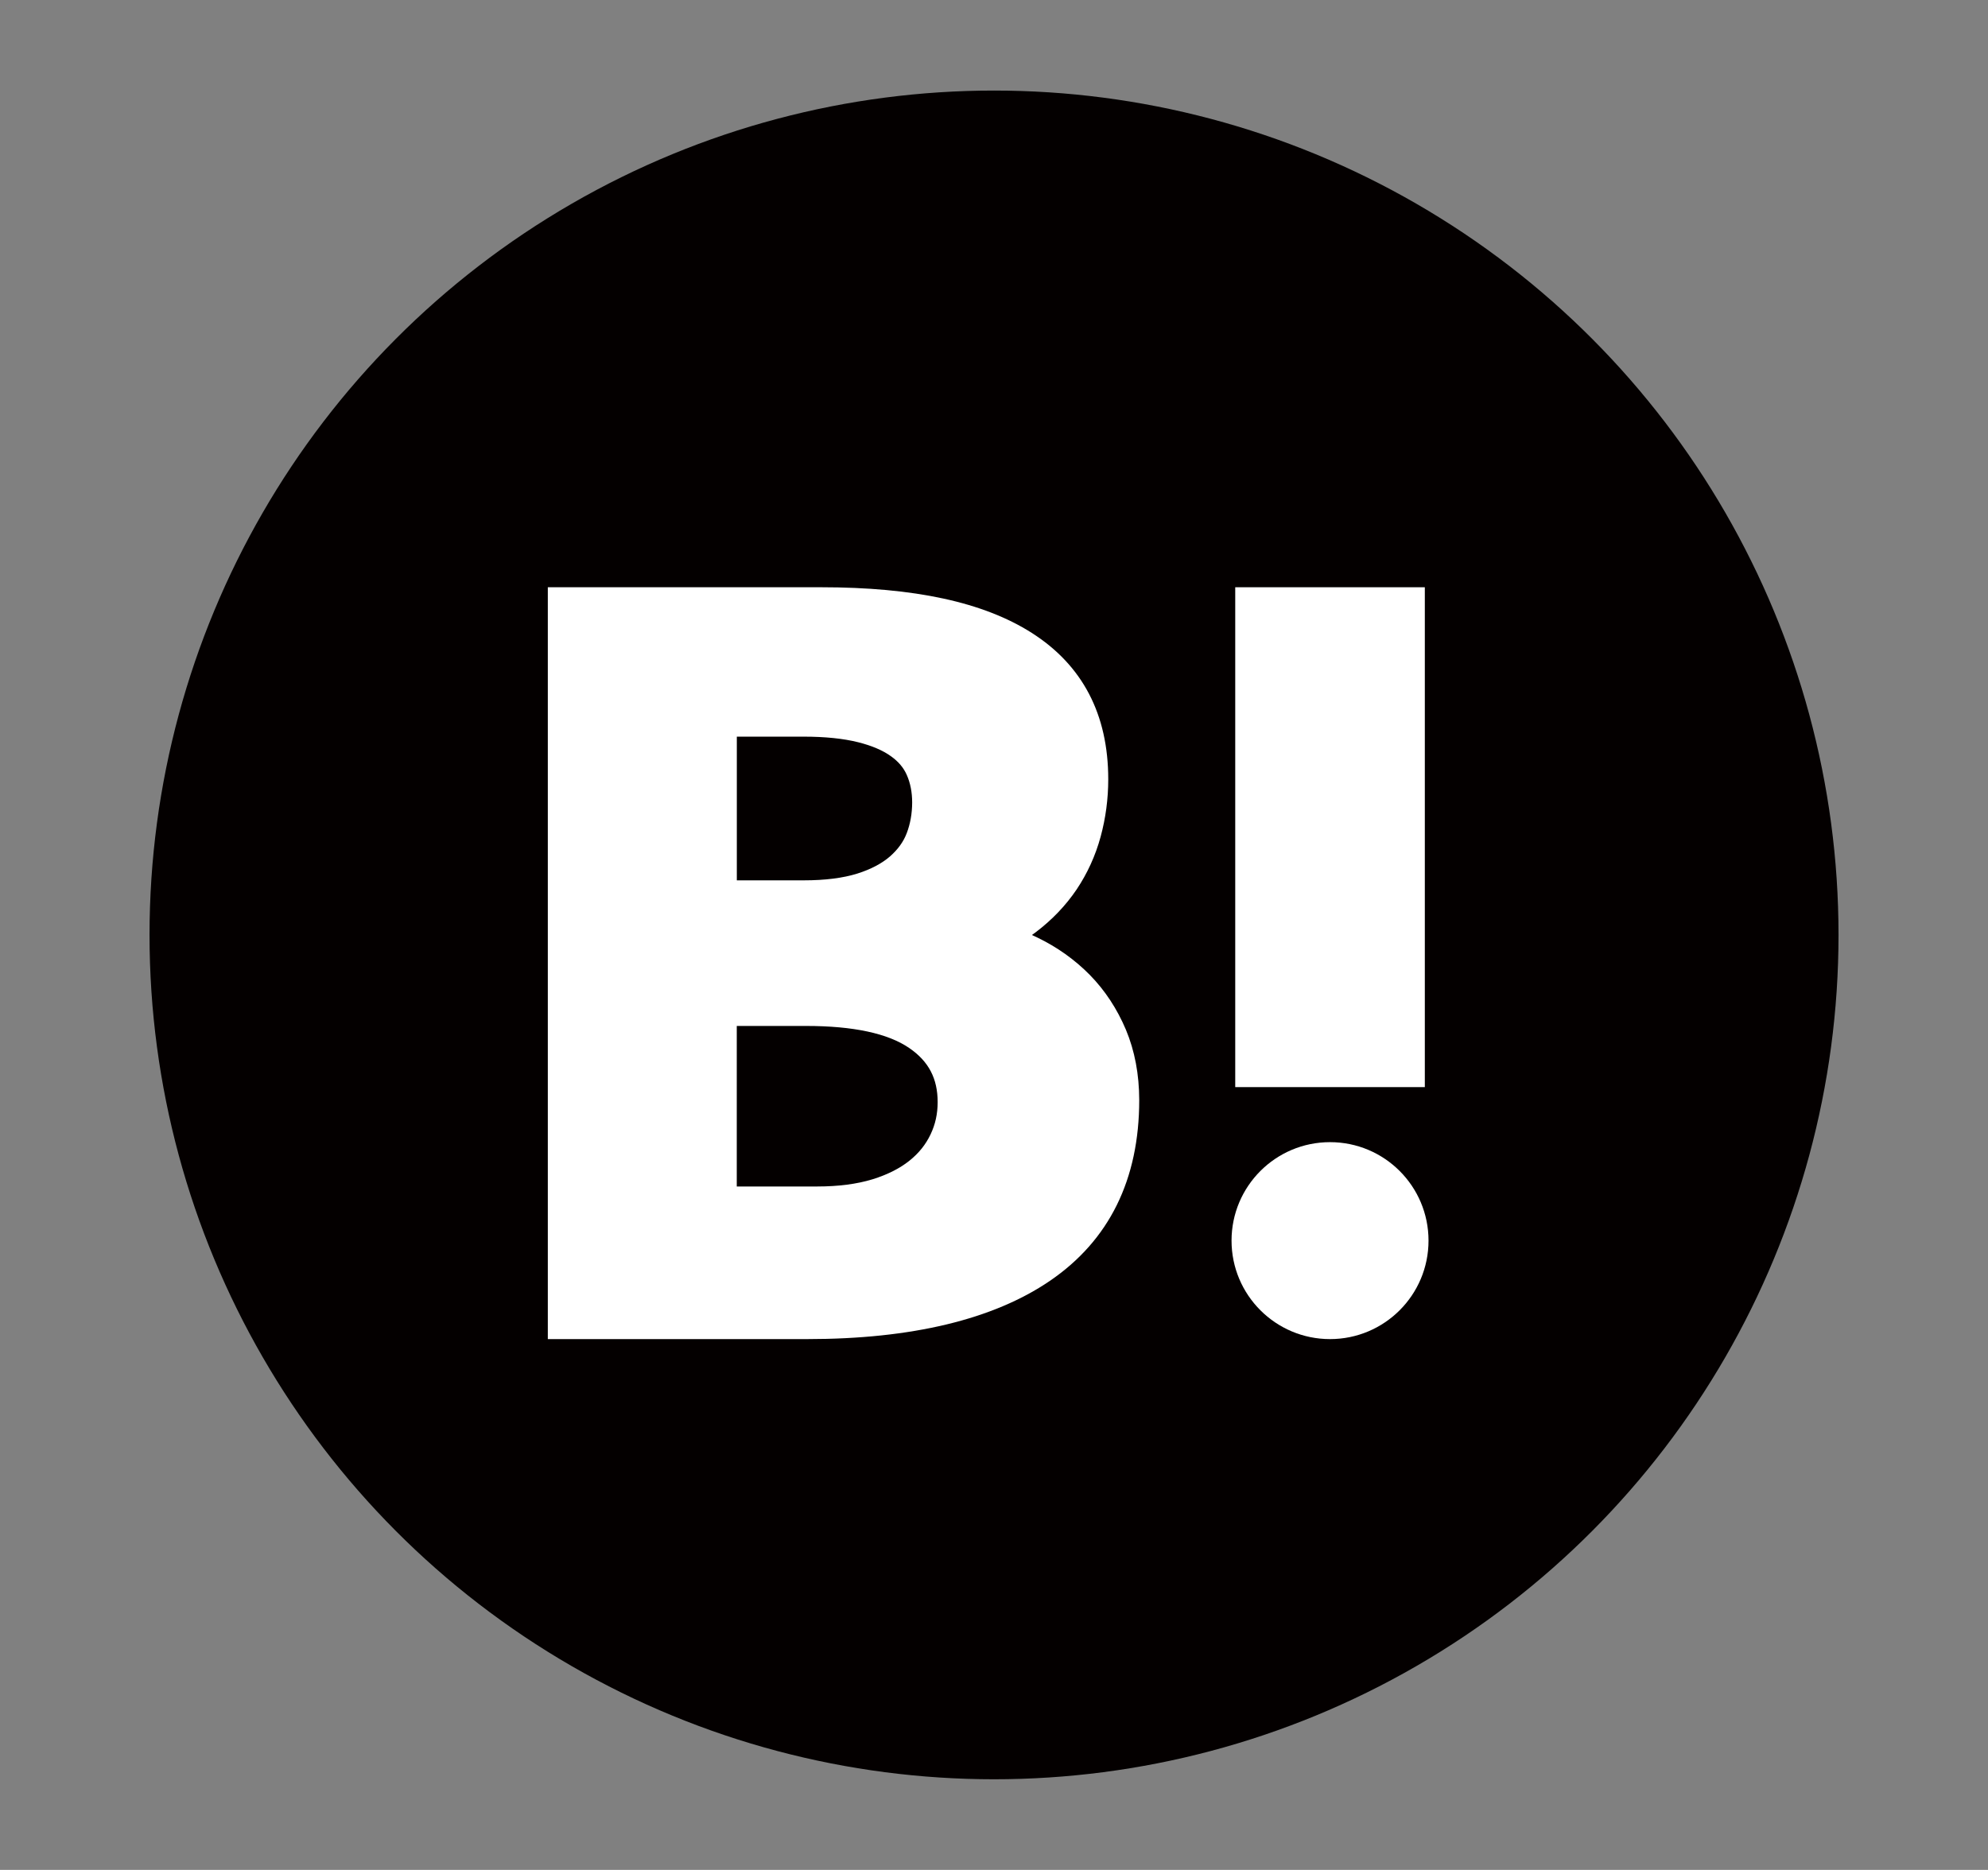 <?xml version="1.0" encoding="utf-8"?>
<!-- Generator: Adobe Illustrator 16.0.0, SVG Export Plug-In . SVG Version: 6.00 Build 0)  -->
<!DOCTYPE svg PUBLIC "-//W3C//DTD SVG 1.1//EN" "http://www.w3.org/Graphics/SVG/1.1/DTD/svg11.dtd">
<svg version="1.1" id="レイヤー_1" xmlns="http://www.w3.org/2000/svg" xmlns:xlink="http://www.w3.org/1999/xlink" x="0px"
	 y="0px" width="37.665px" height="35.433px" viewBox="0 0 37.665 35.433" enable-background="new 0 0 37.665 35.433"
	 xml:space="preserve">
<rect x="0" y="0" width="37.665" height="35.433" fill="#808080" stroke="none"/>
<circle fill="#040000" cx="18.833" cy="17.716" r="16"/>
<g>
	<path fill="#FFFFFF" d="M21.332,19.513c-0.167-0.396-0.396-0.745-0.684-1.039c-0.285-0.289-0.62-0.528-0.996-0.709
		c-0.034-0.016-0.066-0.032-0.101-0.047c0.026-0.018,0.051-0.037,0.075-0.055c0.305-0.231,0.565-0.502,0.771-0.807
		c0.204-0.304,0.358-0.641,0.456-1.002c0.096-0.353,0.144-0.719,0.144-1.088c0-1.228-0.487-2.16-1.449-2.773
		c-0.914-0.582-2.221-0.865-3.995-0.865h-5.174v14.247h4.915c1.978,0,3.525-0.372,4.598-1.104c1.123-0.767,1.692-1.919,1.692-3.427
		C21.583,20.359,21.499,19.912,21.332,19.513z M13.959,19.441h1.312c0.895,0,1.554,0.141,1.958,0.42
		c0.366,0.251,0.536,0.577,0.536,1.023c0,0.221-0.043,0.421-0.135,0.613c-0.091,0.191-0.22,0.353-0.398,0.496
		c-0.183,0.147-0.418,0.266-0.702,0.354c-0.294,0.09-0.646,0.136-1.046,0.136h-1.525V19.441z M17.179,15.788
		c-0.062,0.164-0.166,0.306-0.314,0.438c-0.156,0.136-0.364,0.246-0.62,0.327c-0.269,0.085-0.612,0.129-1.018,0.129h-1.267v-2.723
		h1.267c0.406,0,0.754,0.036,1.032,0.106c0.259,0.065,0.47,0.155,0.625,0.268c0.139,0.1,0.237,0.216,0.297,0.354
		c0.067,0.152,0.101,0.327,0.101,0.521C17.281,15.416,17.247,15.611,17.179,15.788z"/>
	<circle fill="#FFFFFF" cx="25.199" cy="23.509" r="1.866"/>
	<rect x="23.403" y="11.128" fill="#FFFFFF" width="3.592" height="9.472"/>
</g>
<circle fill="#040000" cx="71.02" cy="20.601" r="16"/>
<path fill-rule="evenodd" clip-rule="evenodd" fill="#FFFFFF" d="M80.915,19.432c-0.001,1.851-0.53,3.208-1.446,4.427
	c-0.617,0.823-1.334,1.555-2.11,2.228c-1.655,1.435-3.448,2.679-5.329,3.797c-0.386,0.229-0.799,0.411-1.205,0.605
	c-0.092,0.044-0.201,0.069-0.305,0.073c-0.262,0.012-0.396-0.117-0.366-0.425c0.028-0.286,0.083-0.568,0.131-0.853
	c0.054-0.319,0.094-0.639,0.05-0.965c-0.03-0.225-0.162-0.366-0.352-0.467c-0.26-0.141-0.544-0.199-0.832-0.241
	c-0.873-0.128-1.719-0.359-2.539-0.687c-0.99-0.395-1.905-0.923-2.719-1.614c-1.315-1.115-2.24-2.481-2.619-4.185
	c-0.132-0.596-0.178-1.201-0.135-1.807c0.104-1.475,0.647-2.78,1.568-3.932c0.979-1.226,2.219-2.104,3.646-2.729
	c1.277-0.558,2.616-0.86,4.008-0.931c2.154-0.111,4.202,0.291,6.111,1.311c1.475,0.787,2.686,1.863,3.528,3.324
	C80.604,17.406,80.912,18.533,80.915,19.432z M70.99,19.464c0.666,0.909,1.311,1.785,1.953,2.662
	c0.105,0.145,0.24,0.248,0.427,0.259c0.323,0.018,0.573-0.241,0.573-0.593c0-1.274,0-2.548,0-3.822c0-0.031,0-0.062-0.004-0.092
	c-0.025-0.223-0.143-0.385-0.348-0.465c-0.201-0.079-0.394-0.04-0.555,0.11c-0.135,0.125-0.178,0.291-0.178,0.469
	c0,0.706,0,1.411,0,2.117c0,0.047,0,0.095,0,0.175c-0.041-0.051-0.063-0.076-0.082-0.102c-0.422-0.575-0.844-1.151-1.267-1.726
	c-0.201-0.276-0.403-0.55-0.604-0.826c-0.137-0.188-0.317-0.287-0.551-0.245c-0.201,0.036-0.348,0.157-0.408,0.357
	c-0.027,0.091-0.036,0.191-0.036,0.287c-0.002,1.239-0.002,2.477,0,3.716c0,0.092,0.009,0.188,0.036,0.273
	c0.076,0.245,0.338,0.405,0.578,0.367c0.251-0.039,0.461-0.279,0.463-0.54c0.004-0.466,0.002-0.932,0.002-1.398
	C70.99,20.132,70.99,19.817,70.99,19.464z M75.677,18.443c0.042,0,0.09,0,0.138,0c0.436,0,0.869,0.002,1.305-0.001
	c0.287-0.002,0.512-0.239,0.512-0.531c0-0.298-0.221-0.531-0.512-0.532c-0.666-0.002-1.331-0.002-1.998,0
	c-0.279,0.001-0.505,0.227-0.505,0.507c-0.001,1.327-0.001,2.654,0,3.98c0,0.283,0.229,0.519,0.511,0.52
	c0.665,0.002,1.331,0.002,1.996,0c0.271-0.002,0.504-0.243,0.508-0.514c0.004-0.31-0.197-0.545-0.488-0.55
	c-0.438-0.008-0.878-0.004-1.317-0.006c-0.048,0-0.095,0-0.149,0c0-0.308,0-0.6,0-0.901c0.043,0,0.092,0,0.139,0
	c0.427,0,0.854,0,1.279,0c0.295-0.001,0.532-0.228,0.537-0.508c0.005-0.322-0.199-0.552-0.512-0.557
	c-0.43-0.007-0.861-0.003-1.291-0.004c-0.048,0-0.096,0-0.151,0C75.677,19.038,75.677,18.747,75.677,18.443z M65.715,21.316
	c0-0.069,0-0.123,0-0.175c0-1.069,0.001-2.14,0-3.209c0-0.324-0.244-0.561-0.566-0.553c-0.291,0.008-0.502,0.245-0.502,0.571
	c-0.002,1.288-0.001,2.575-0.001,3.863c0,0.031,0.002,0.062,0.004,0.093c0.019,0.253,0.247,0.479,0.502,0.479
	c0.675,0.003,1.351,0.005,2.024-0.001c0.316-0.002,0.568-0.346,0.489-0.648c-0.071-0.271-0.25-0.416-0.536-0.418
	C66.663,21.313,66.197,21.316,65.715,21.316z M69.205,19.885c0-0.644,0-1.287,0-1.93c-0.001-0.259-0.142-0.468-0.364-0.549
	c-0.36-0.131-0.718,0.139-0.72,0.559c-0.006,1.278-0.003,2.556,0.002,3.834c0,0.099,0.026,0.204,0.068,0.294
	c0.103,0.213,0.369,0.338,0.576,0.285c0.254-0.063,0.436-0.287,0.437-0.549C69.206,21.181,69.205,20.533,69.205,19.885z"/>
<path id="XMLID_1725_" fill="#040000" d="M122.787,36.6L122.787,36.6c-8.837,0-16-7.164-16-16l0,0c0-8.836,7.163-16,16-16l0,0
	c8.837,0,16,7.163,16,16l0,0C138.787,29.436,131.624,36.6,122.787,36.6z"/>
<path id="XMLID_1724_" fill="#FFFFFF" d="M114.262,25.957c1.549,0.992,3.387,1.571,5.362,1.571c6.495,0,10.163-5.484,9.942-10.405
	c0.684-0.493,1.276-1.108,1.746-1.811c-0.628,0.278-1.303,0.466-2.01,0.551c0.723-0.433,1.277-1.118,1.538-1.936
	c-0.677,0.401-1.425,0.692-2.221,0.85c-0.639-0.68-1.548-1.105-2.554-1.105c-2.258,0-3.918,2.107-3.407,4.295
	c-2.907-0.146-5.485-1.539-7.21-3.655c-0.916,1.573-0.475,3.629,1.082,4.67c-0.572-0.018-1.113-0.176-1.584-0.438
	c-0.037,1.621,1.123,3.137,2.806,3.476c-0.493,0.133-1.032,0.164-1.579,0.06c0.443,1.389,1.736,2.4,3.268,2.429
	C117.971,25.661,116.118,26.176,114.262,25.957z"/>
<path id="XMLID_1695_" fill="#040000" d="M180.842,39.509L180.842,39.509c-8.836,0-16-7.164-16-16l0,0c0-8.836,7.164-16,16-16l0,0
	c8.836,0,16,7.163,16,16l0,0C196.842,32.345,189.678,39.509,180.842,39.509z"/>
<path id="XMLID_1694_" fill="#FFFFFF" d="M178.403,33.181h3.896v-9.754h2.717l0.29-3.266h-3.007c0,0,0-1.219,0-1.86
	c0-0.77,0.154-1.074,0.899-1.074c0.599,0,2.107,0,2.107,0v-3.39c0,0-2.223,0-2.696,0c-2.899,0-4.206,1.277-4.206,3.72
	c0,2.128,0,2.604,0,2.604h-2.026v3.307h2.026V33.181z"/>
</svg>
